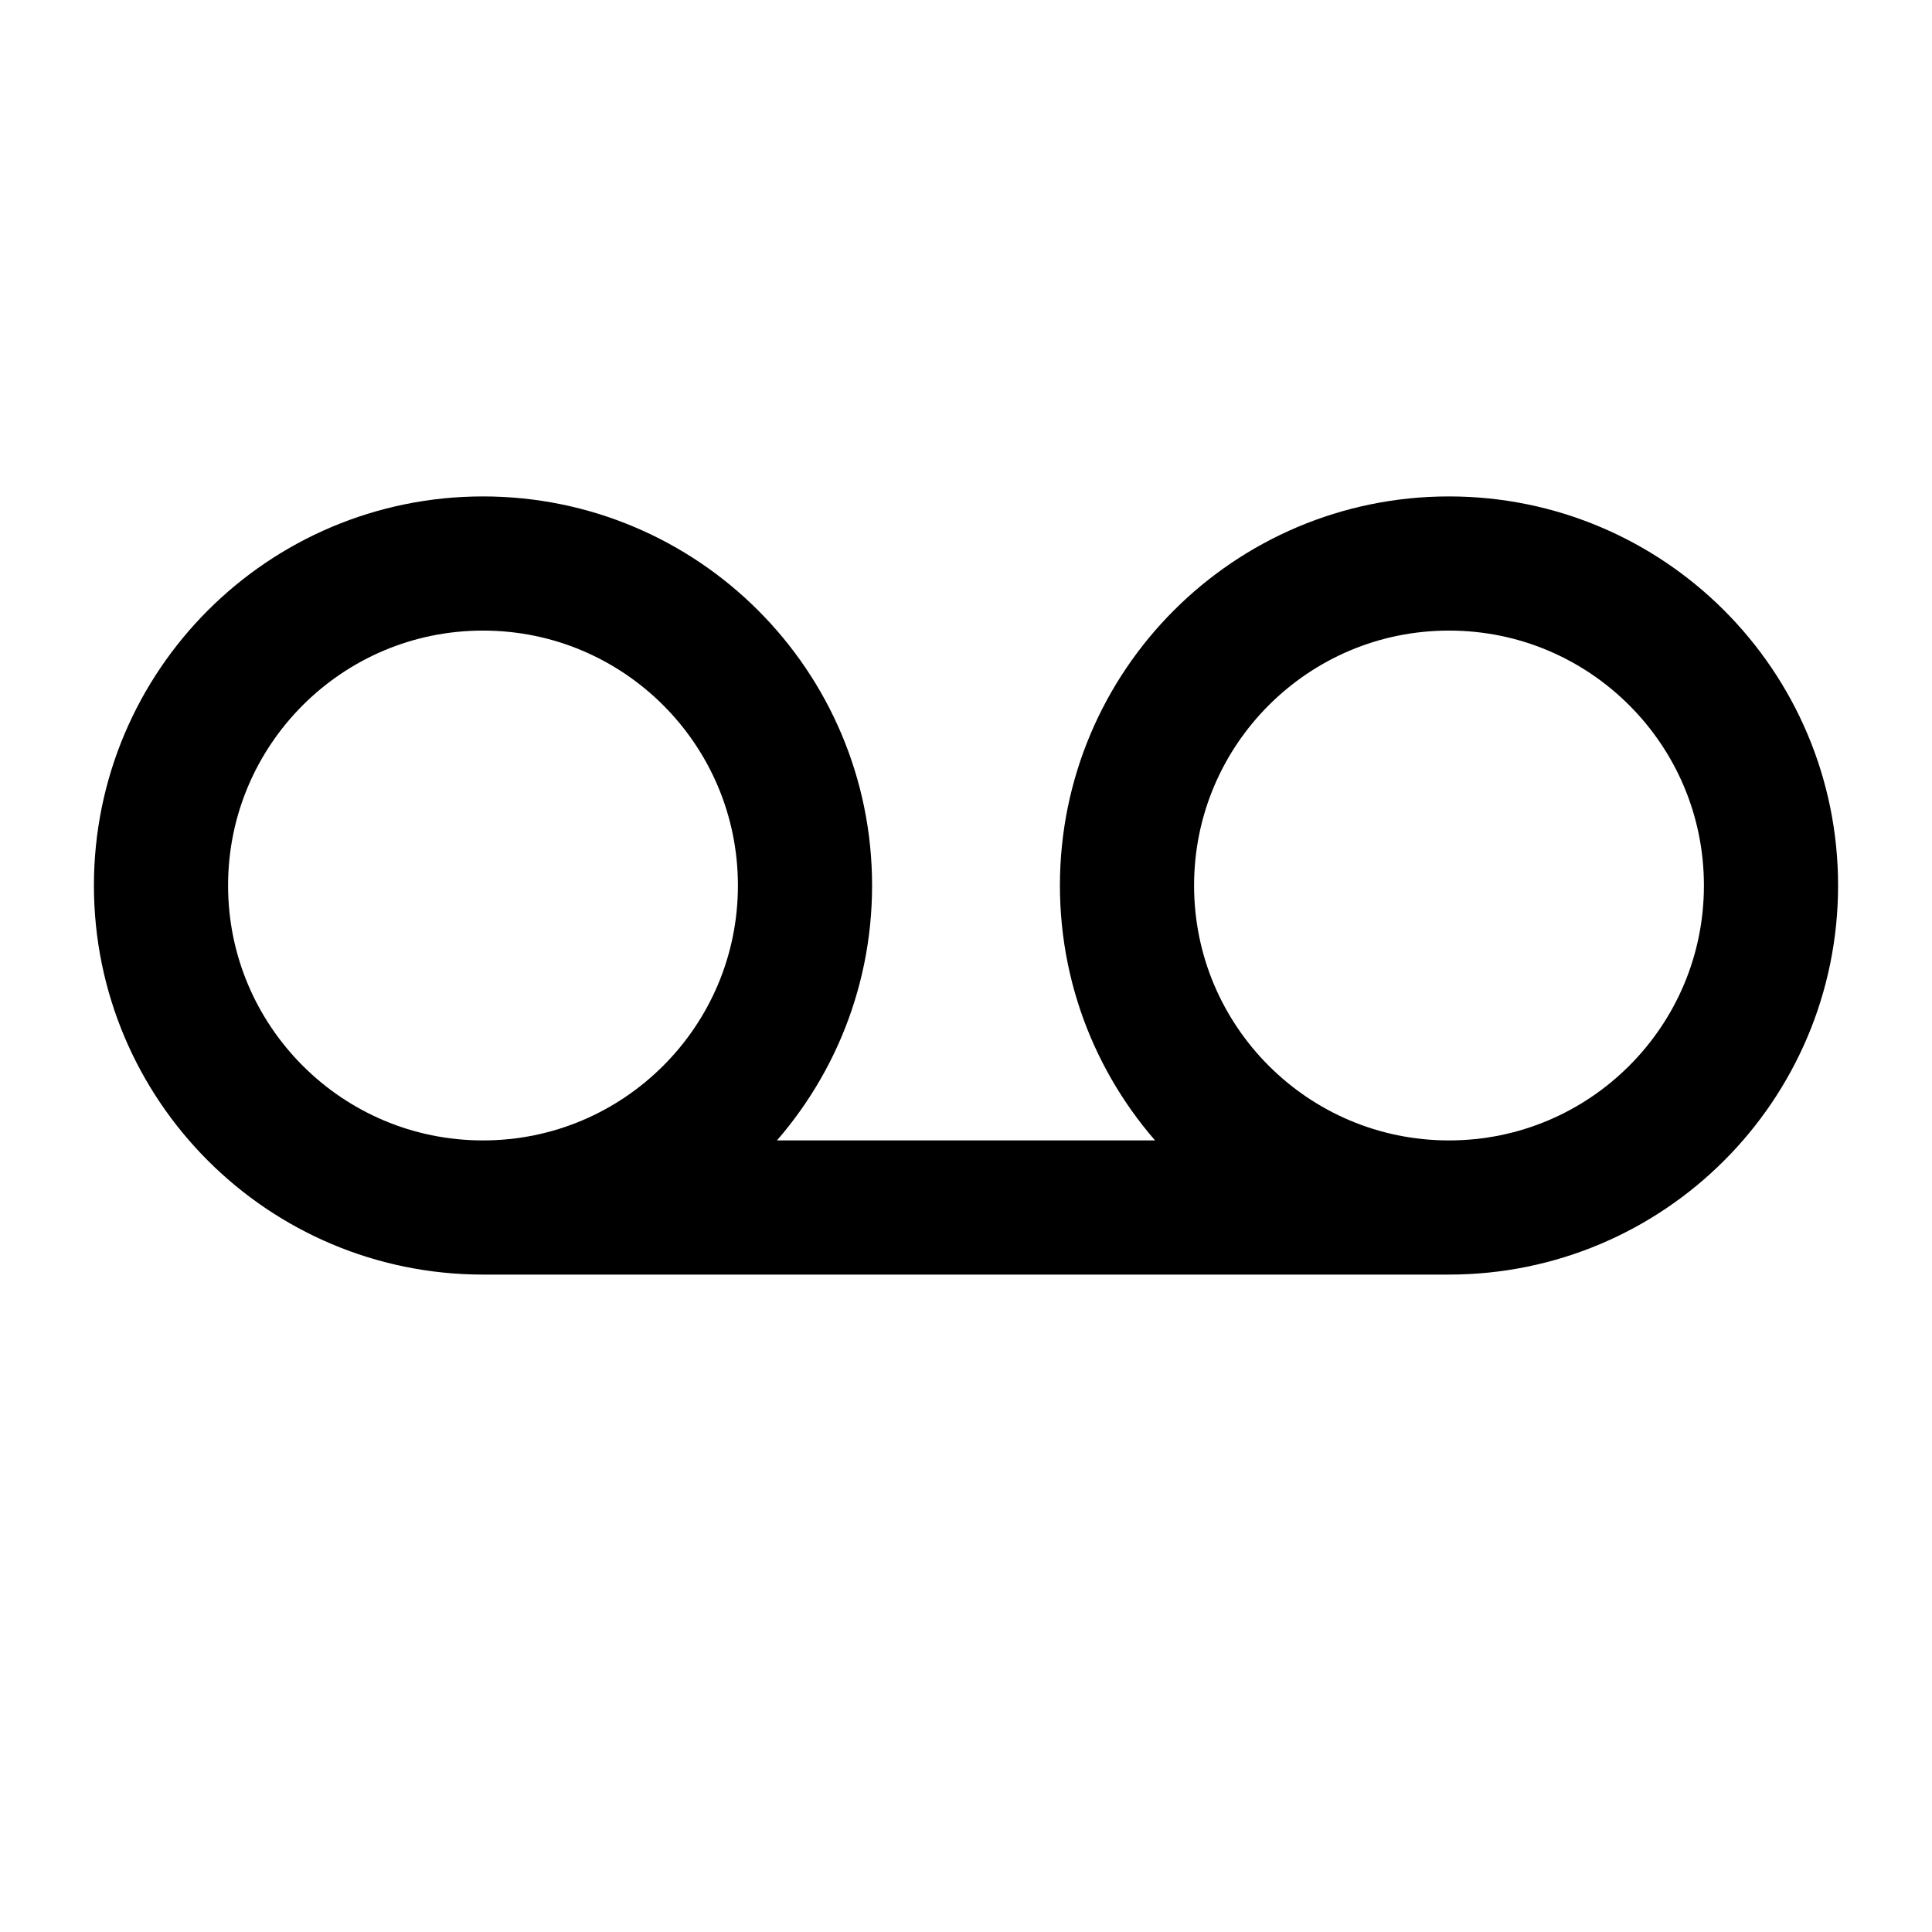 <?xml version="1.0" encoding="UTF-8"?>
<svg width="72px" height="72px" viewBox="0 0 72 72" version="1.1" xmlns="http://www.w3.org/2000/svg" xmlns:xlink="http://www.w3.org/1999/xlink">
    <title>Group 25</title>
    <g id="Page-1" stroke="none" stroke-width="1" fill="none" fill-rule="evenodd">
        <g id="1280+" transform="translate(-645, -1796)">
            <g id="Group-25" transform="translate(645, 1796)">
                <g id="voicemail" transform="translate(6, 21)" stroke="#000000" stroke-linecap="round" stroke-linejoin="round" stroke-width="5">
                    <path d="M12,24 L48,24 M12,24 C18.627,24 24,18.627 24,12 C24,5.373 18.627,0 12,0 C5.373,0 0,5.373 0,12 C0,18.627 5.373,24 12,24 Z M48,24 C54.627,24 60,18.627 60,12 C60,5.373 54.627,0 48,0 C41.373,0 36,5.373 36,12 C36,18.627 41.373,24 48,24 Z" id="Shape"></path>
                </g>
                <rect id="Rectangle" x="0" y="0" width="72" height="72"></rect>
            </g>
        </g>
    </g>
</svg>
